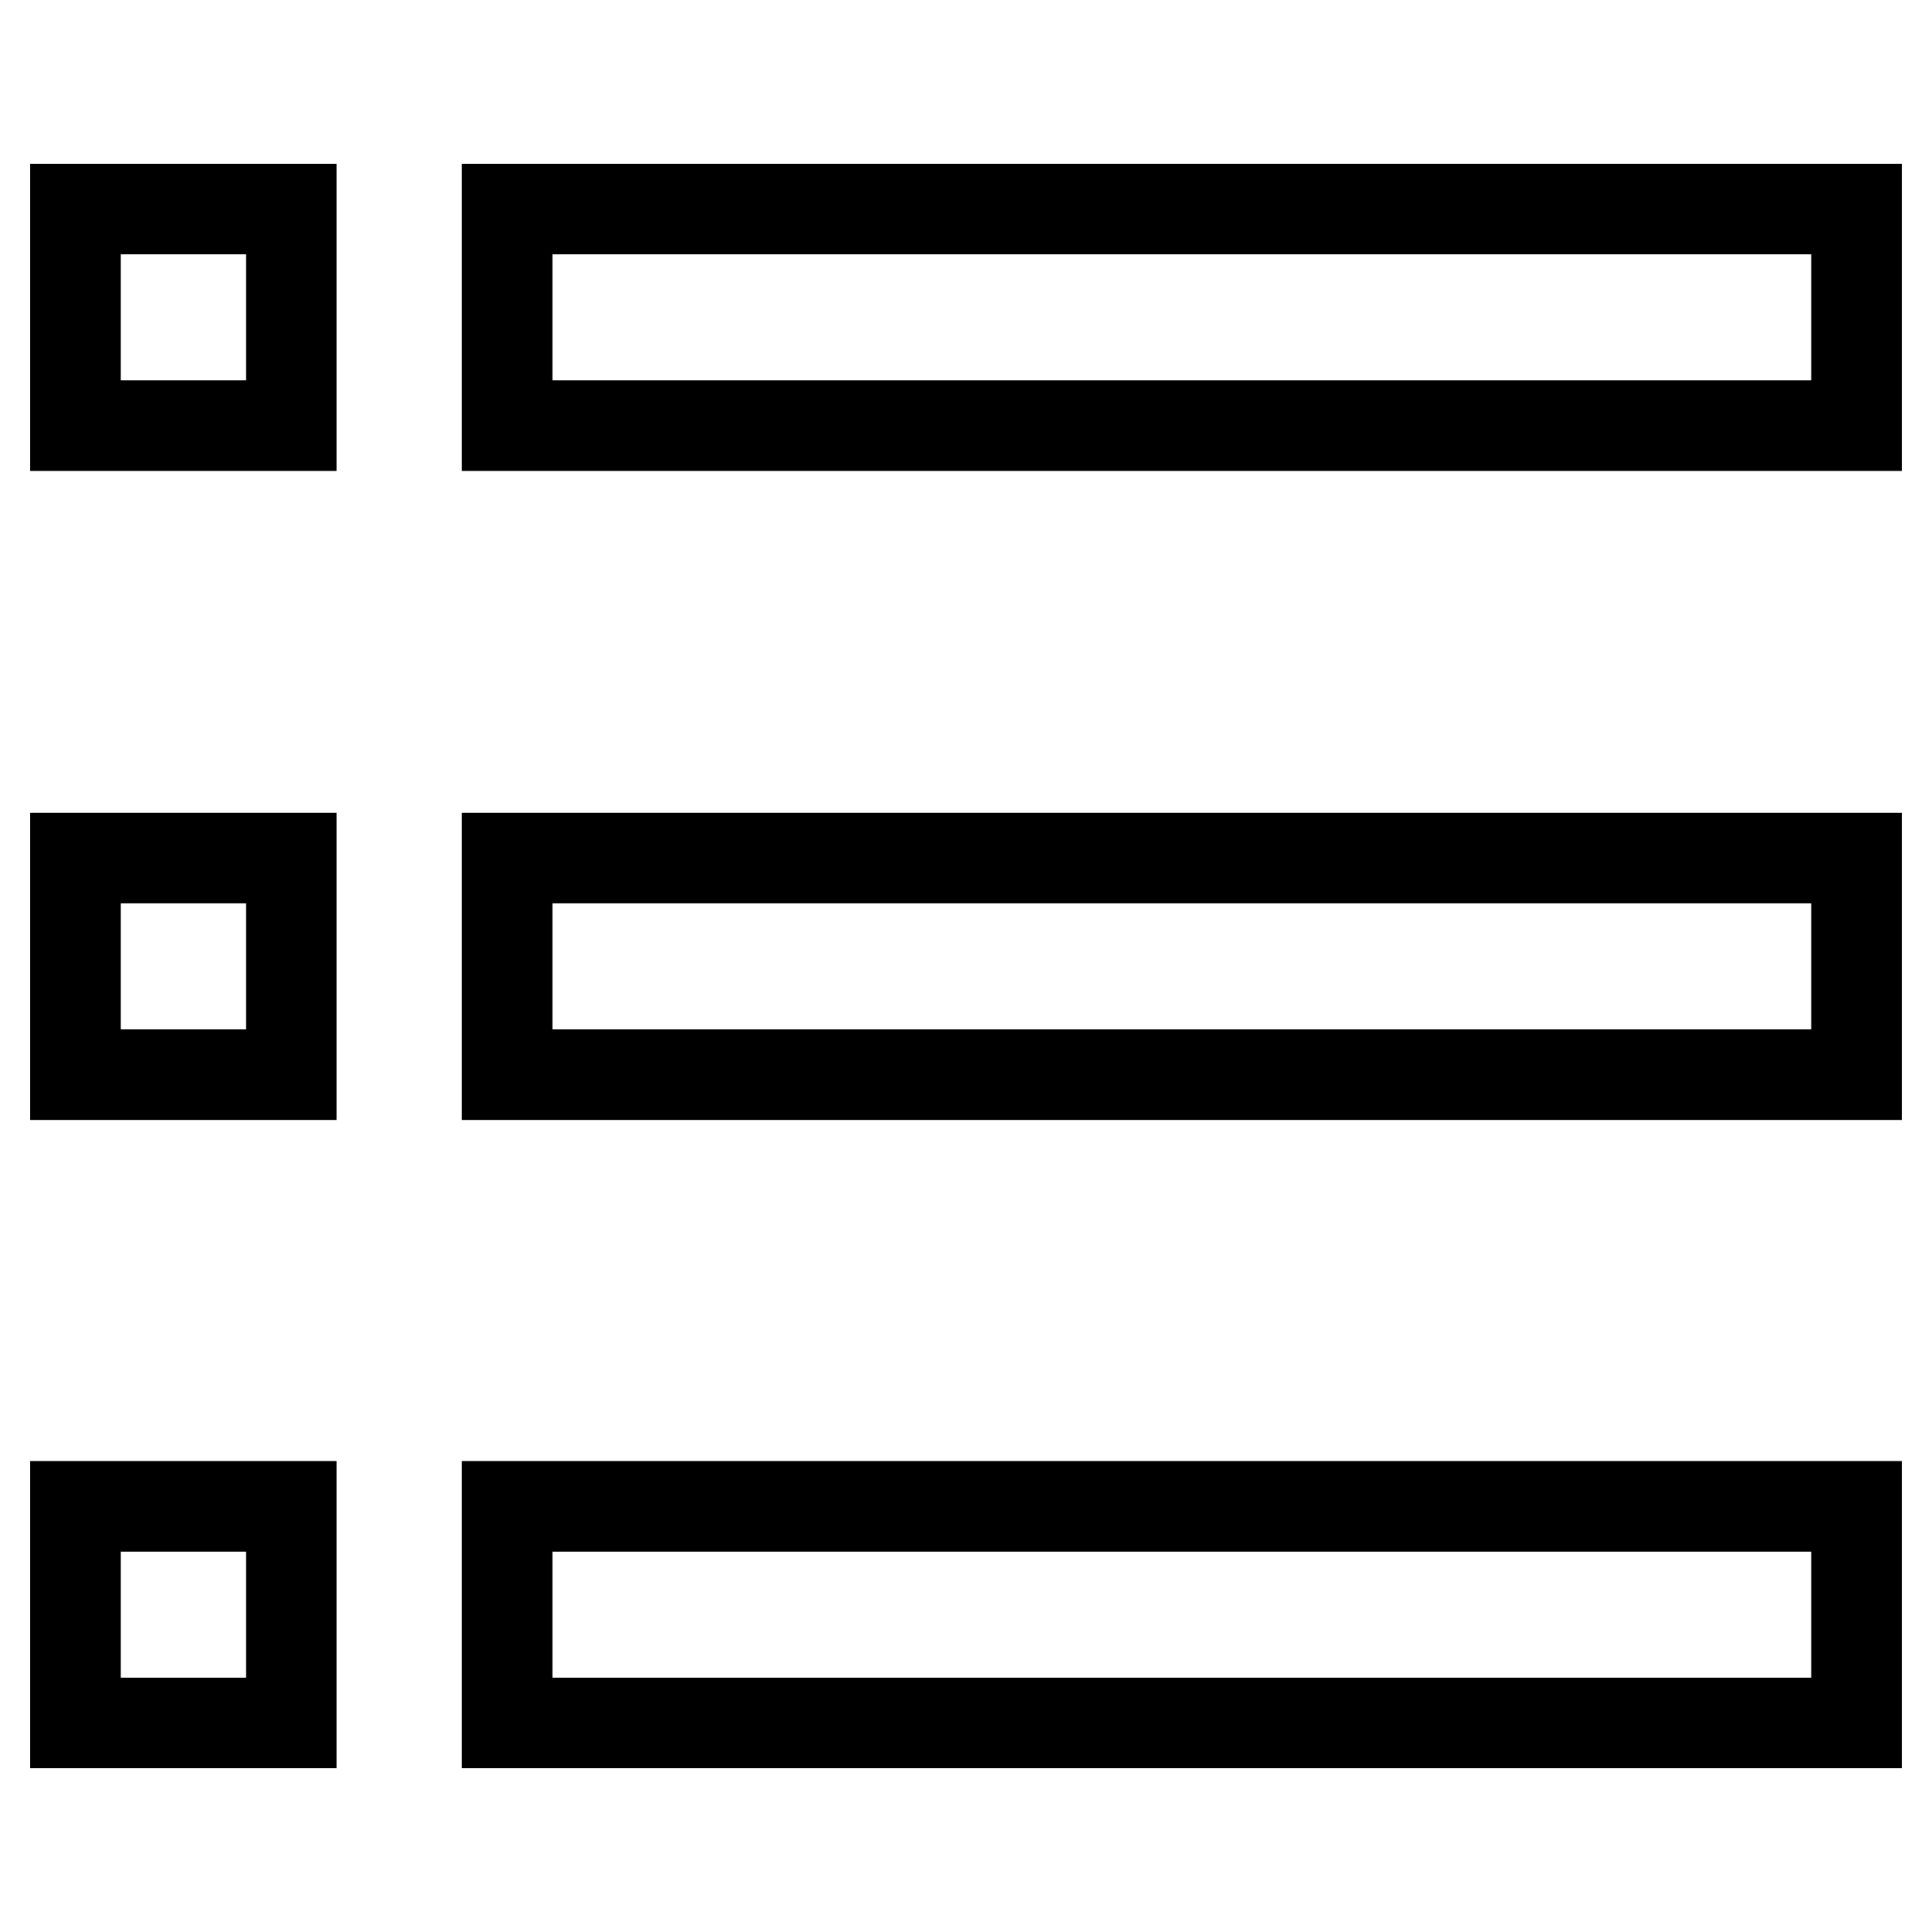 <?xml version="1.0" encoding="utf-8"?>
<!-- Svg Vector Icons : http://www.onlinewebfonts.com/icon -->
<!DOCTYPE svg PUBLIC "-//W3C//DTD SVG 1.1//EN" "http://www.w3.org/Graphics/SVG/1.1/DTD/svg11.dtd">
<svg version="1.1" xmlns="http://www.w3.org/2000/svg" xmlns:xlink="http://www.w3.org/1999/xlink" x="0px" y="0px" viewBox="0 0 256 256" enable-background="new 0 0 256 256" xml:space="preserve">
<g><g><path stroke-width="12" fill-opacity="0" stroke="#000000"  d="M67.2,27.7H246v28.7H67.2V27.7z"/><path stroke-width="12" fill-opacity="0" stroke="#000000"  d="M67.2,113.7H246v28.7H67.2V113.7L67.2,113.7z"/><path stroke-width="12" fill-opacity="0" stroke="#000000"  d="M67.2,199.6H246v28.7H67.2V199.6z"/><path stroke-width="12" fill-opacity="0" stroke="#000000"  d="M10,27.7h28.6v28.7H10V27.7z"/><path stroke-width="12" fill-opacity="0" stroke="#000000"  d="M10,113.7h28.6v28.7H10V113.7L10,113.7z"/><path stroke-width="12" fill-opacity="0" stroke="#000000"  d="M10,199.6h28.6v28.7H10V199.6z"/></g></g>
</svg>